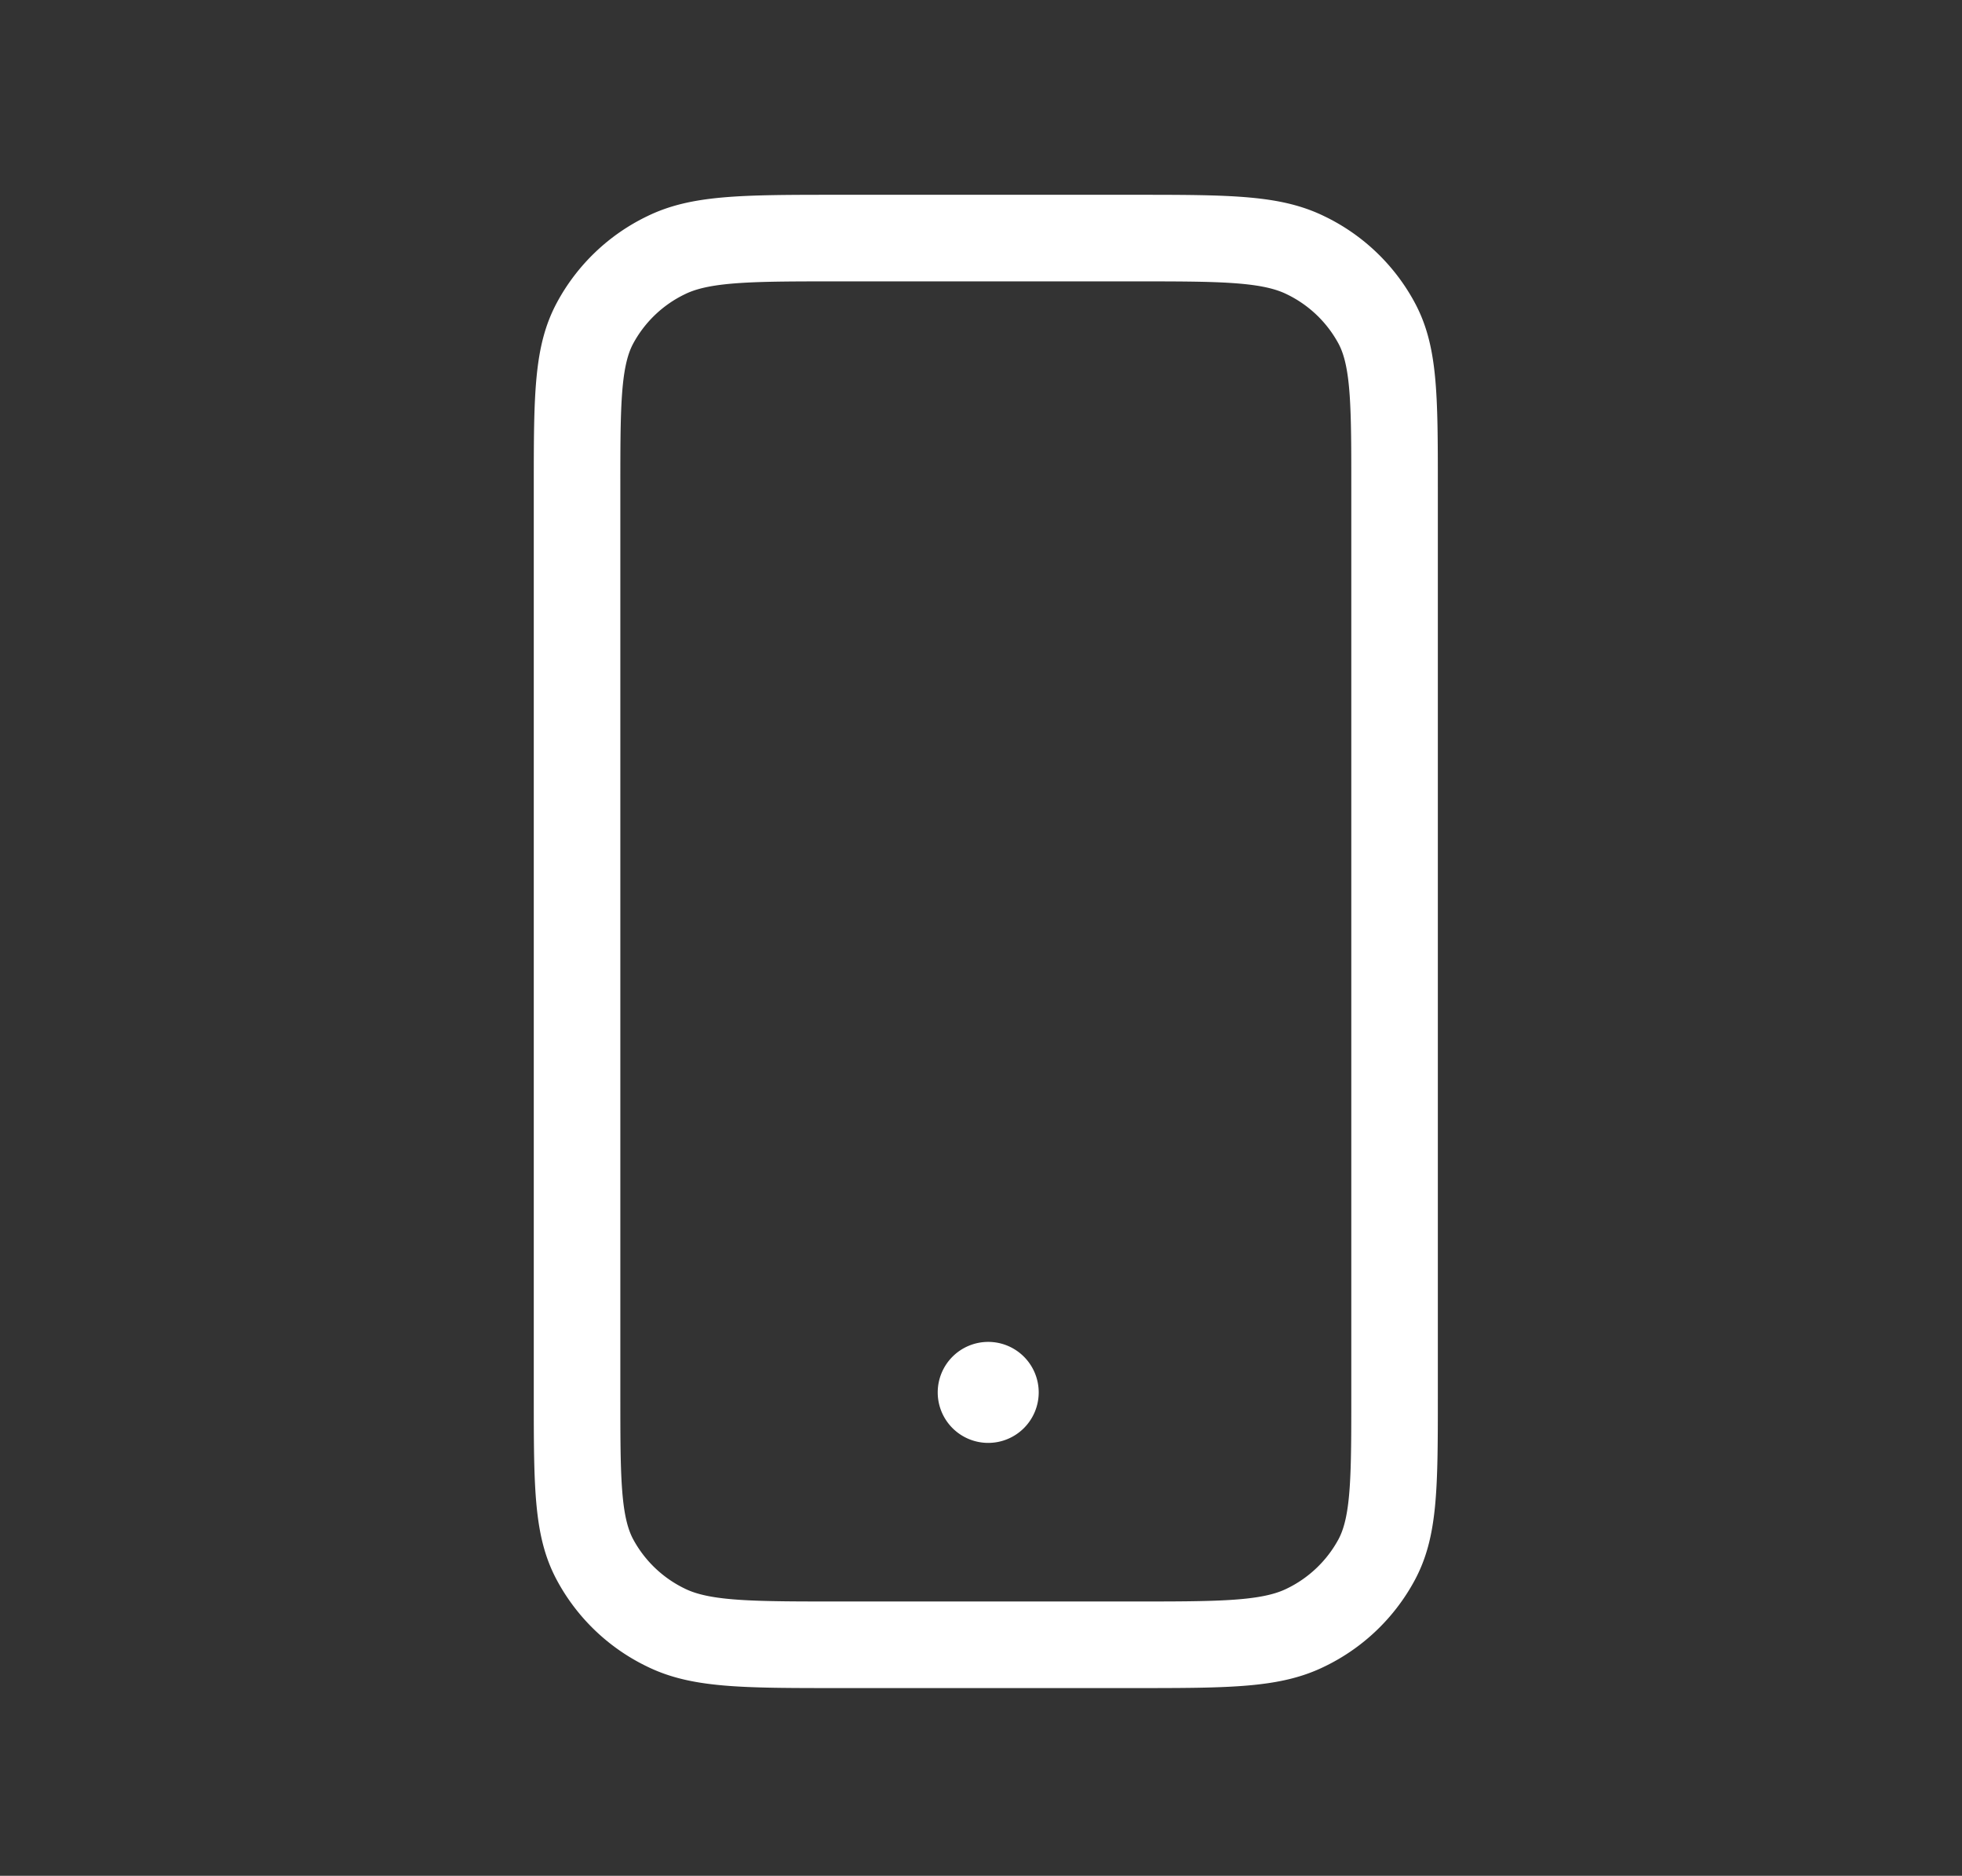 <svg xmlns="http://www.w3.org/2000/svg" width="136" height="130" viewBox="0 0 136 130">
  <rect x="0" y="0" width="136" height="130" fill="#333333" stroke="none"/>
  <g id="Gruppe_2422" data-name="Gruppe 2422" transform="translate(-13707 -10838)">
    <rect id="Rechteck_1086" data-name="Rechteck 1086" width="136" height="130" transform="translate(13707 10838)" fill="none"/>
    <path id="Vereinigungsmenge_7" data-name="Vereinigungsmenge 7" d="M21.135,103.492c-6.8,0-10.215,0-13.262-1.484A14,14,0,0,1,1.588,95.99C0,93.01,0,89.718,0,83.161V20.333C0,13.774,0,10.482,1.588,7.5a14.011,14.011,0,0,1,6.286-6.02C10.92,0,14.333,0,21.135,0h20.4c6.8,0,10.211,0,13.257,1.483A14.006,14.006,0,0,1,61.08,7.5c1.587,2.976,1.587,6.263,1.587,12.811V83.161c0,6.559,0,9.851-1.587,12.829a14.011,14.011,0,0,1-6.29,6.019c-3.046,1.483-6.458,1.483-13.256,1.483ZM10.5,6.879a8.041,8.041,0,0,0-3.618,3.448C6,11.982,6,14.948,6,20.333V83.161c0,5.384,0,8.349.883,10.006A8.038,8.038,0,0,0,10.5,96.613c1.8.878,4.94.878,10.635.878h20.4c5.692,0,8.827,0,10.63-.877a8.051,8.051,0,0,0,3.622-3.448c.881-1.653.881-4.613.881-9.988V20.333c0-5.386,0-8.353-.881-10.006a8.046,8.046,0,0,0-3.622-3.448C50.361,6,47.227,6,41.534,6h-20.4C15.44,6,12.3,6,10.5,6.879ZM28,83a3.5,3.5,0,1,1,3.5,3.5A3.5,3.5,0,0,1,28,83Z" transform="translate(13744 10851.5)" fill="#FFF"/>
  </g>
</svg>
